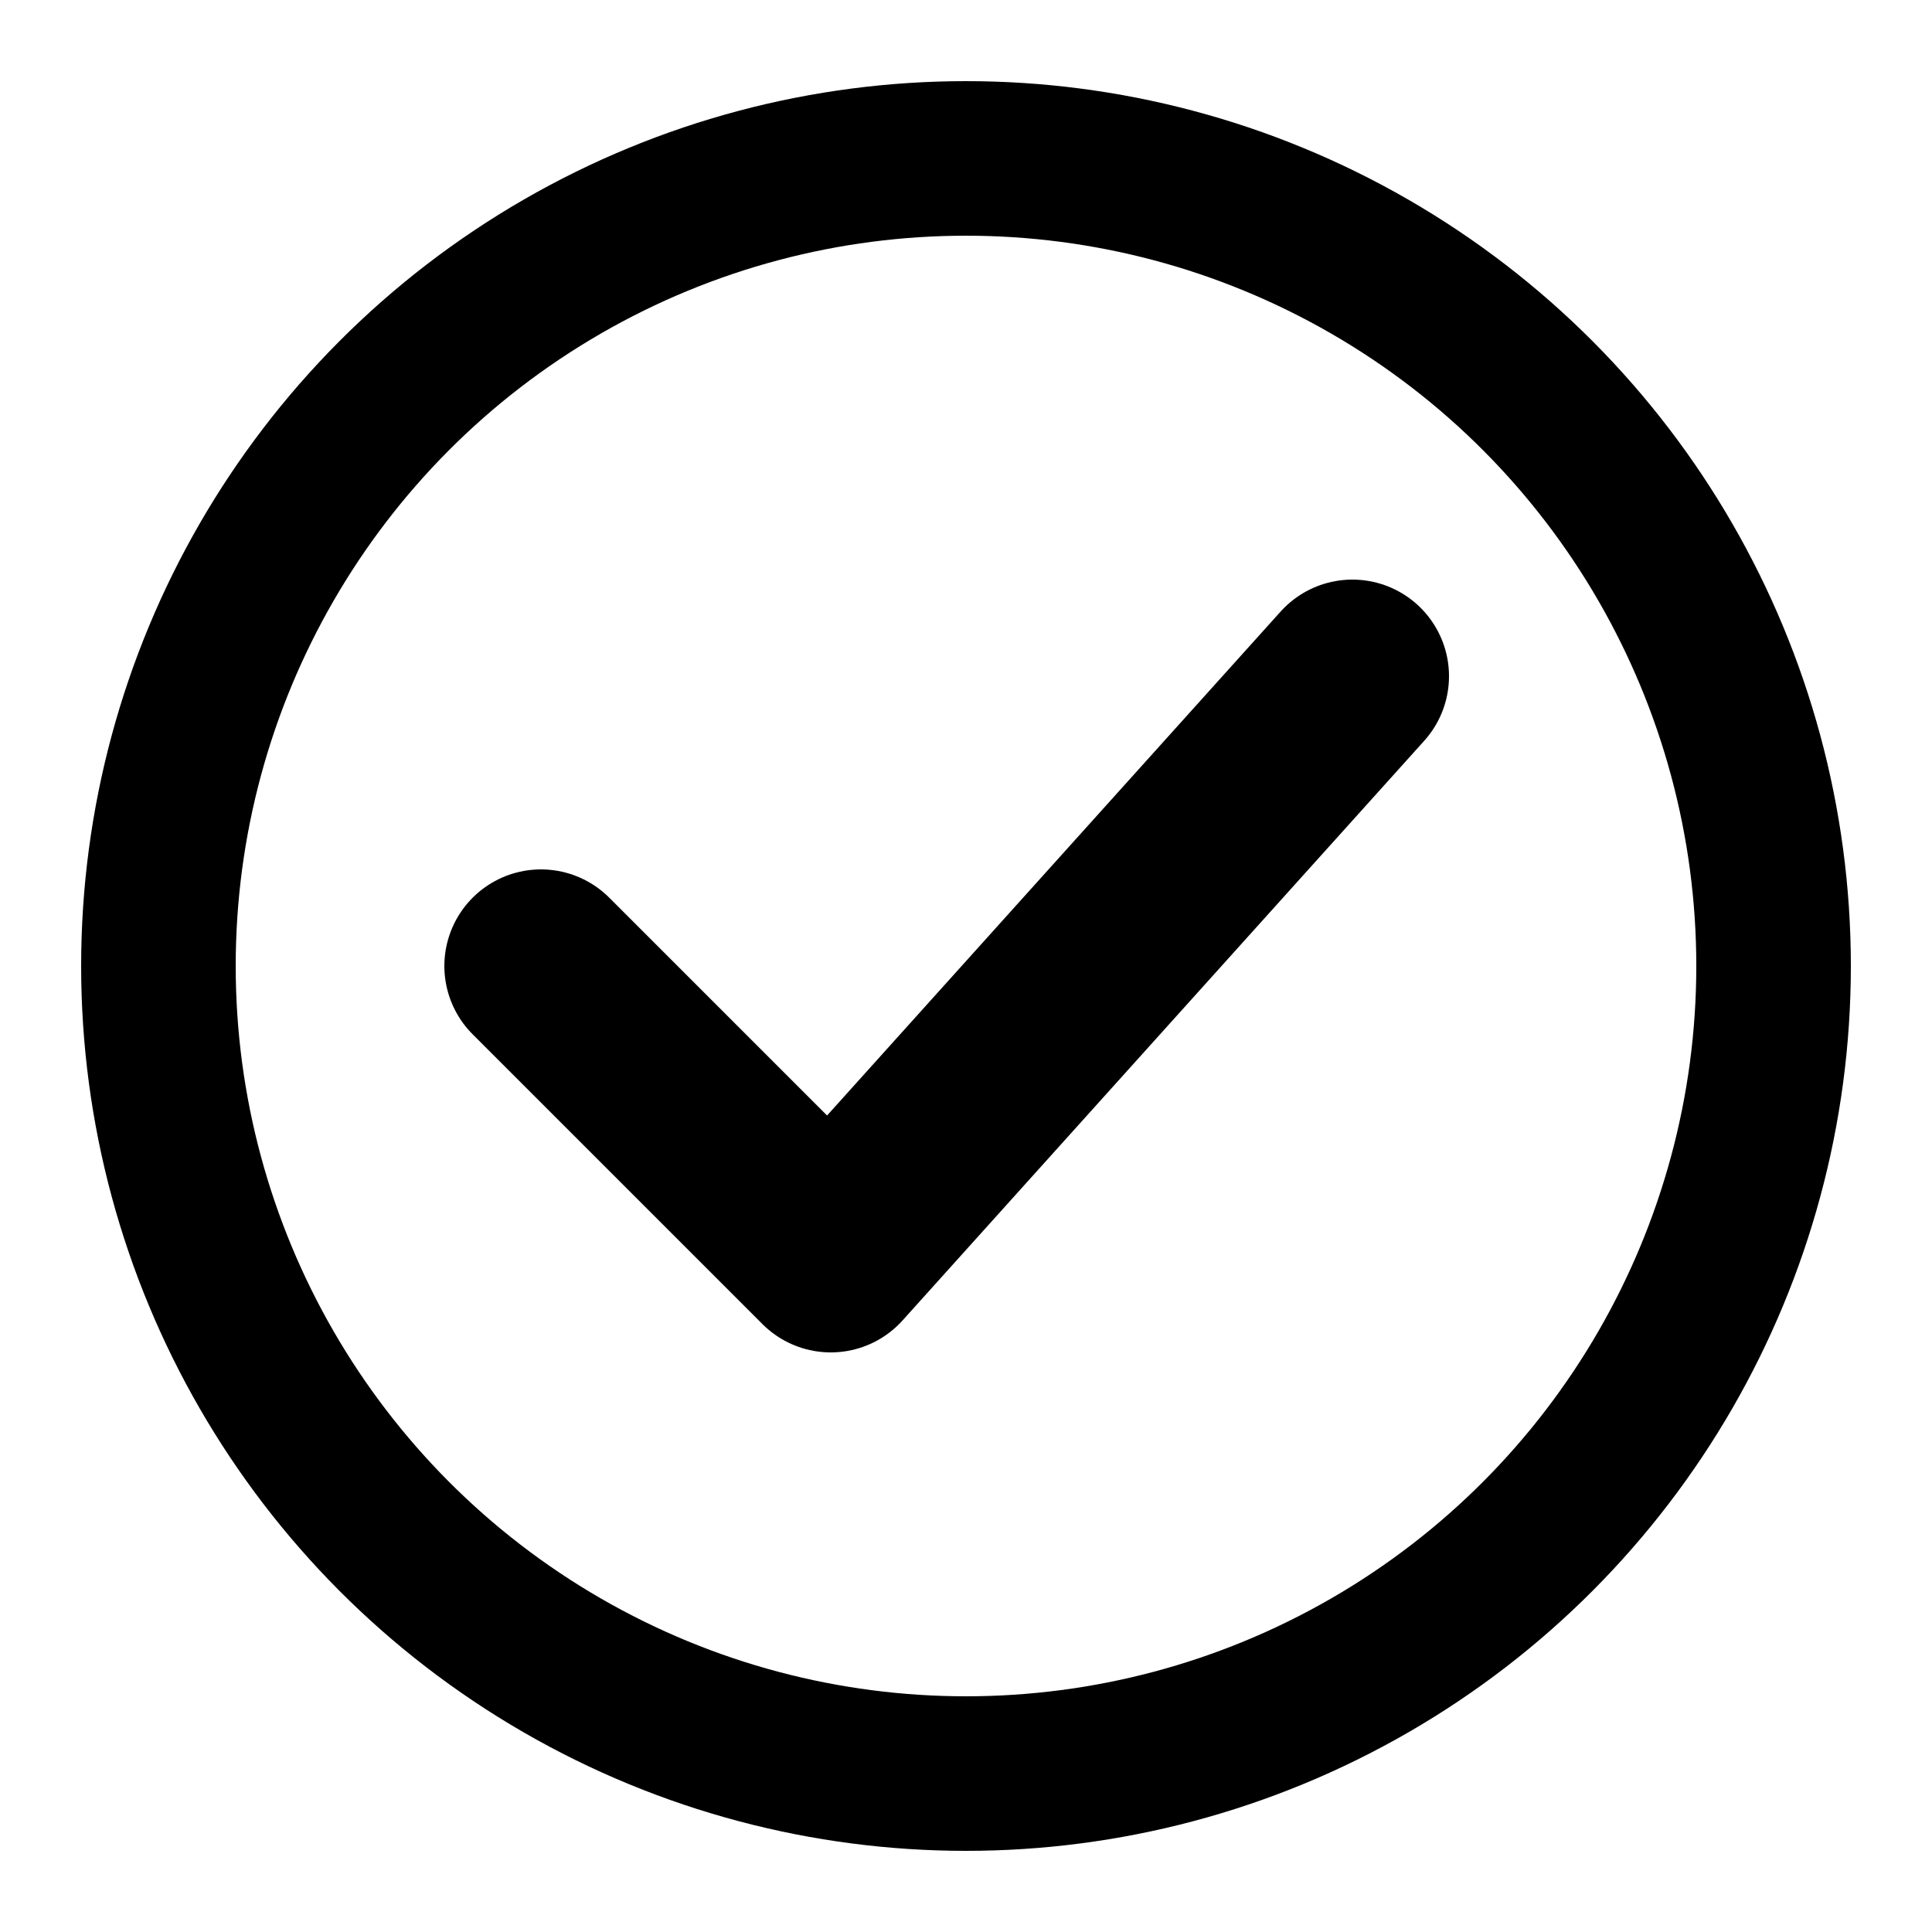 <svg viewBox="0 0 10 10" fill="none" xmlns="http://www.w3.org/2000/svg">
  <path d="M 2.8 5 L 4.3 6.5 L 7 3.5" x="2" stroke="currentColor" class="selected-check" stroke-linecap="round" stroke-linejoin="round" />
  <circle cx="5" cy="5" r="4.18" stroke="currentColor" class="selected-circle" stroke-linecap="round" stroke-width="0.8" />
  </svg>
